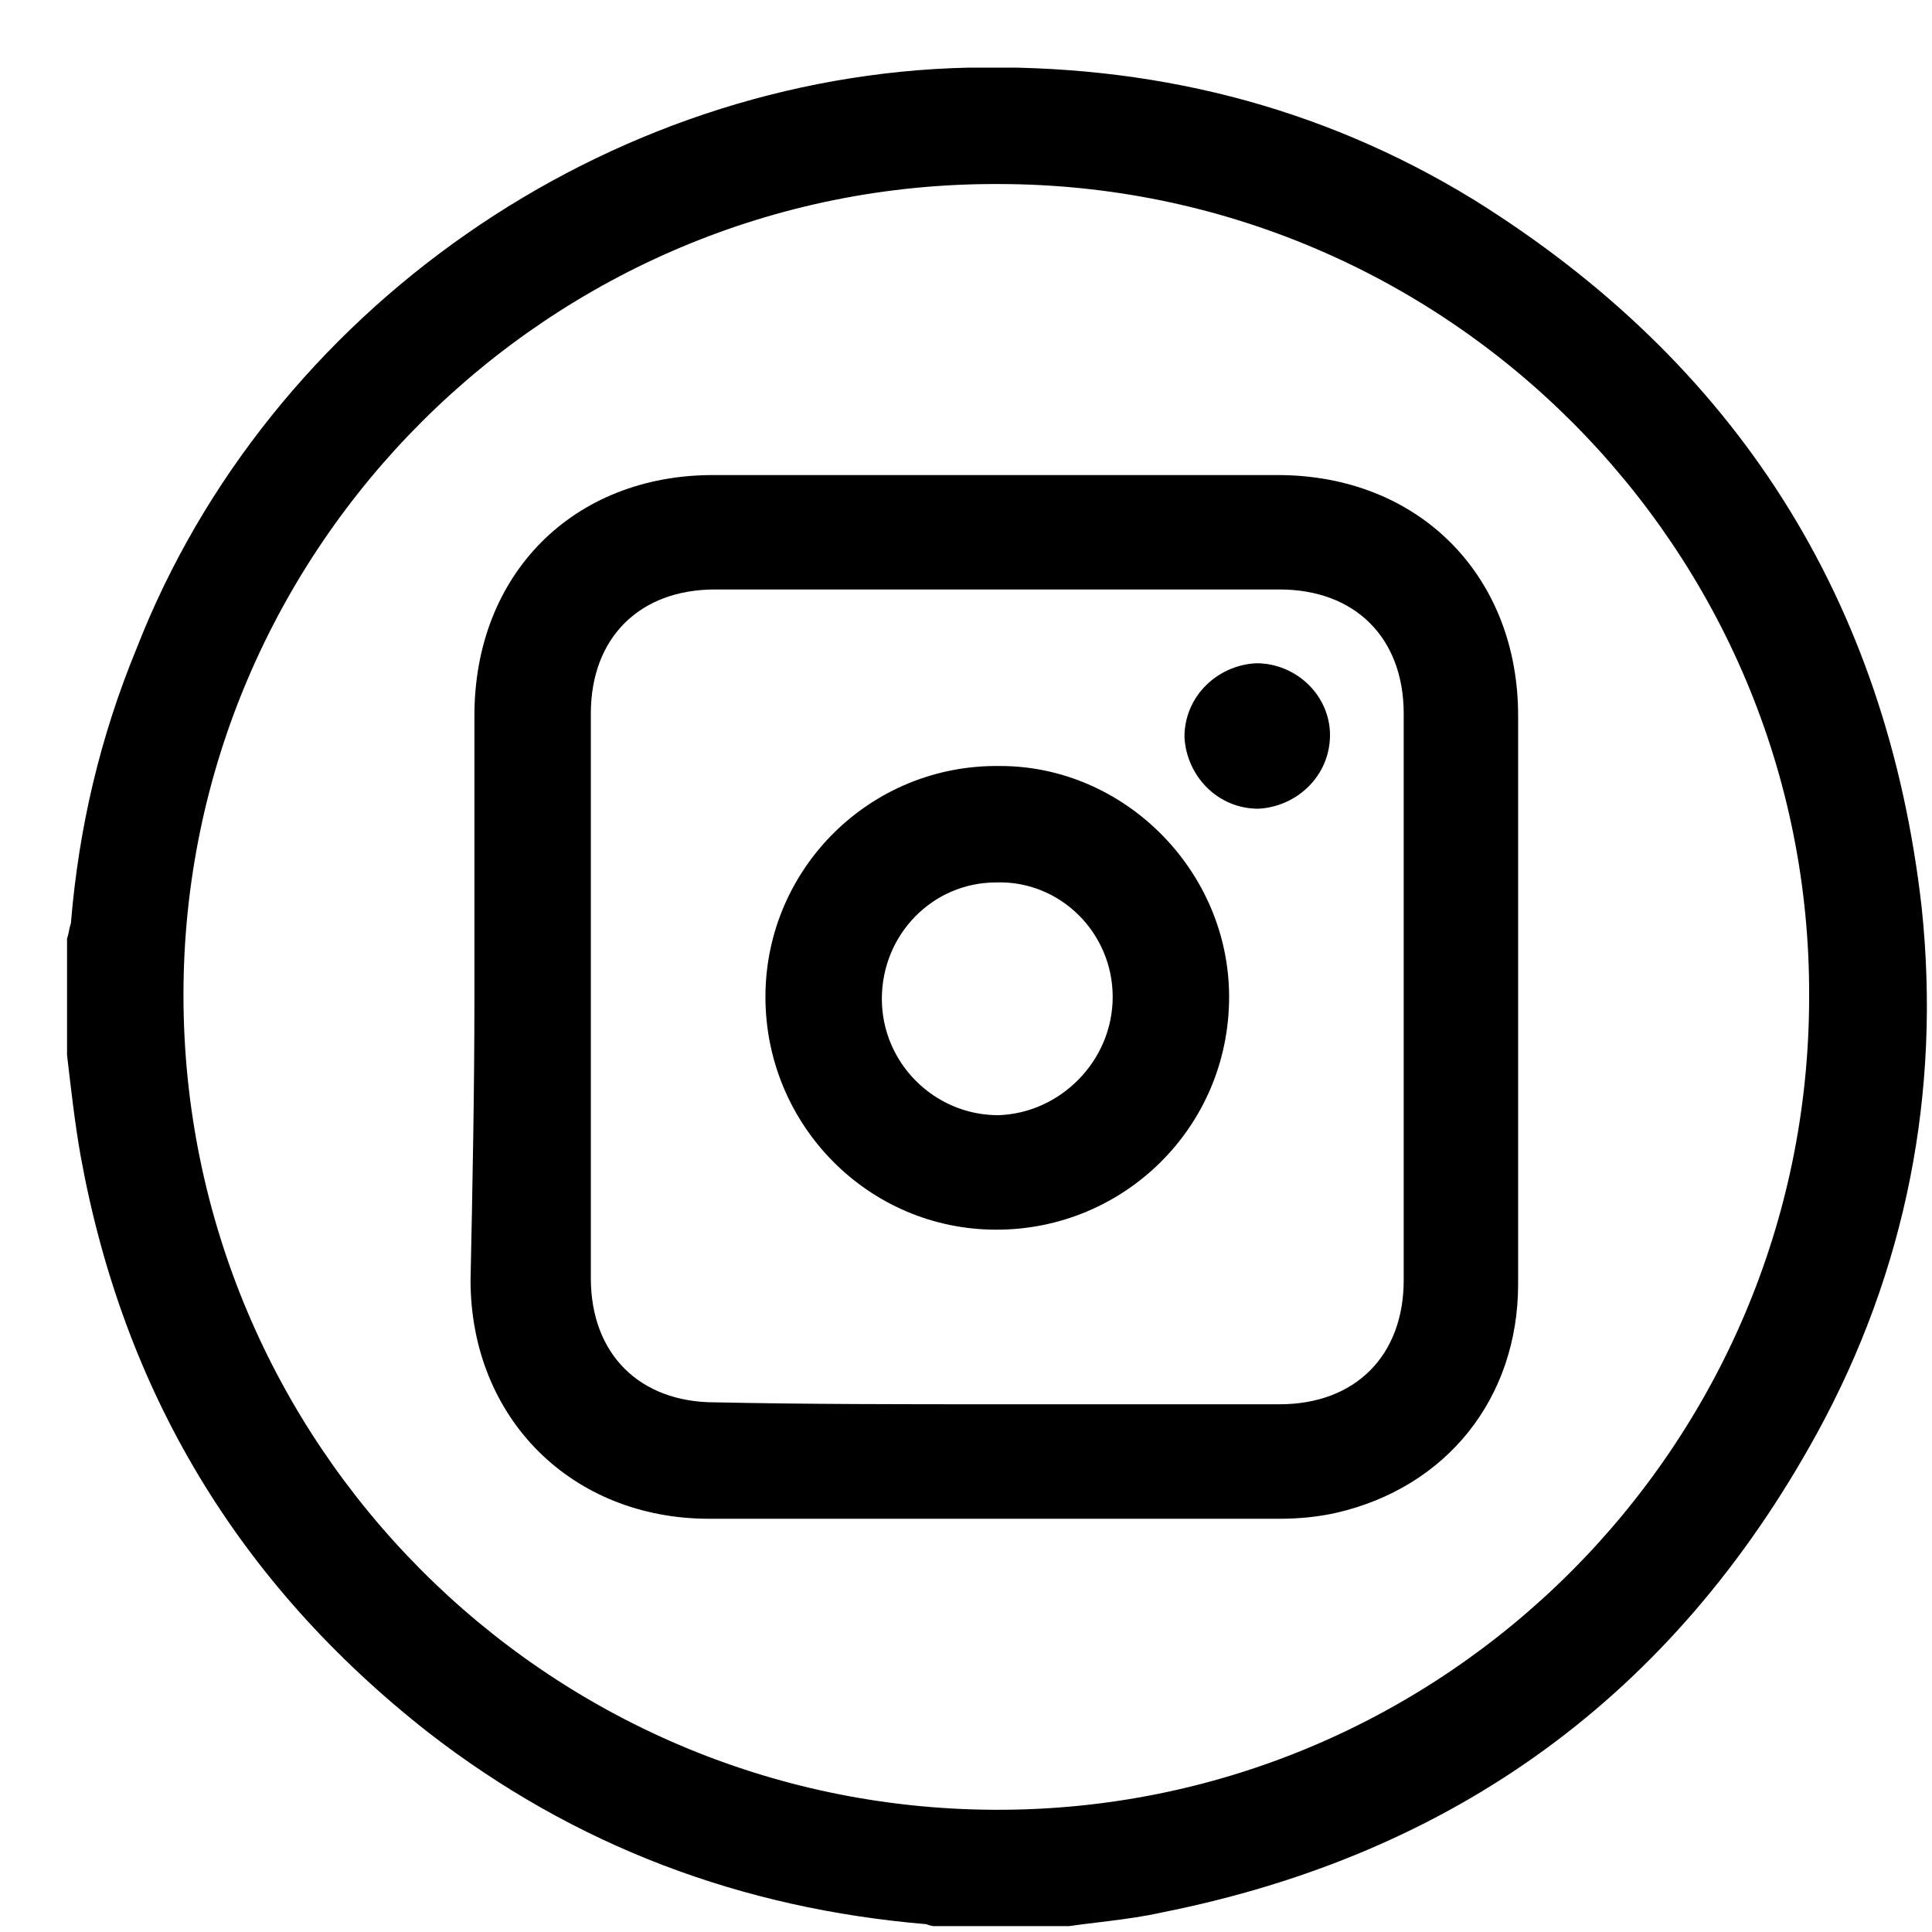 <svg width="27" height="27" viewBox="0 0 27 27" fill="none" xmlns="http://www.w3.org/2000/svg">
<g clip-path="url(#clip0_686_2629)">
<path d="M0.937 14.745C0.937 14.203 0.937 13.661 0.937 13.118C0.964 13.037 0.964 12.983 0.991 12.902C1.1 11.573 1.398 10.299 1.913 9.052C3.757 4.334 8.474 1.054 13.544 0.945C16.065 0.891 18.424 1.461 20.593 2.789C24.253 5.066 26.368 8.374 26.856 12.685C27.127 15.26 26.639 17.755 25.392 20.032C23.385 23.692 20.322 25.915 16.228 26.729C15.74 26.837 15.252 26.864 14.764 26.945C14.222 26.945 13.68 26.945 13.137 26.945C13.083 26.918 13.002 26.918 12.947 26.891C10.372 26.674 8.04 25.807 5.98 24.207C3.323 22.12 1.723 19.436 1.127 16.155C1.045 15.694 0.991 15.206 0.937 14.745ZM2.564 13.905C2.564 20.168 7.634 25.265 13.896 25.292C20.159 25.319 25.283 20.222 25.283 13.932C25.31 7.669 20.213 2.572 13.951 2.572C7.688 2.545 2.564 7.642 2.564 13.905Z" fill="black"/>
<path d="M6.63 13.932C6.63 12.63 6.63 11.302 6.63 10.001C6.63 8.021 8.013 6.639 9.965 6.639C12.595 6.639 15.225 6.639 17.855 6.639C19.834 6.639 21.216 8.048 21.216 10.001C21.216 12.657 21.216 15.287 21.216 17.944C21.216 19.544 20.213 20.791 18.668 21.143C18.424 21.198 18.153 21.225 17.882 21.225C15.225 21.225 12.568 21.225 9.911 21.225C7.986 21.225 6.576 19.815 6.576 17.89C6.603 16.589 6.63 15.26 6.63 13.932ZM13.923 19.625C15.252 19.625 16.553 19.625 17.882 19.625C18.939 19.625 19.617 18.947 19.617 17.89C19.617 15.26 19.617 12.603 19.617 9.973C19.617 8.916 18.939 8.238 17.882 8.238C15.252 8.238 12.622 8.238 9.992 8.238C8.935 8.238 8.257 8.916 8.257 9.973C8.257 12.603 8.257 15.233 8.257 17.863C8.257 18.92 8.935 19.598 9.992 19.598C11.294 19.625 12.595 19.625 13.923 19.625Z" fill="black"/>
<path d="M17.177 13.932C17.177 15.748 15.713 17.185 13.924 17.185C12.134 17.185 10.697 15.721 10.697 13.932C10.697 12.142 12.161 10.678 13.978 10.705C15.713 10.705 17.177 12.169 17.177 13.932ZM15.55 13.932C15.55 13.037 14.818 12.305 13.924 12.332C13.029 12.332 12.324 13.064 12.324 13.959C12.324 14.854 13.056 15.585 13.951 15.585C14.818 15.558 15.55 14.826 15.55 13.932Z" fill="black"/>
<path d="M18.587 10.272C18.587 10.841 18.126 11.275 17.584 11.302C17.014 11.302 16.58 10.841 16.553 10.299C16.553 9.729 17.014 9.296 17.556 9.269C18.126 9.269 18.587 9.729 18.587 10.272Z" fill="black"/>
</g>
<defs>
<clipPath id="clip0_686_2629">
<rect width="26" height="25.973" fill="white" transform="translate(0.937 0.945)"/>
</clipPath>
</defs>
</svg>
